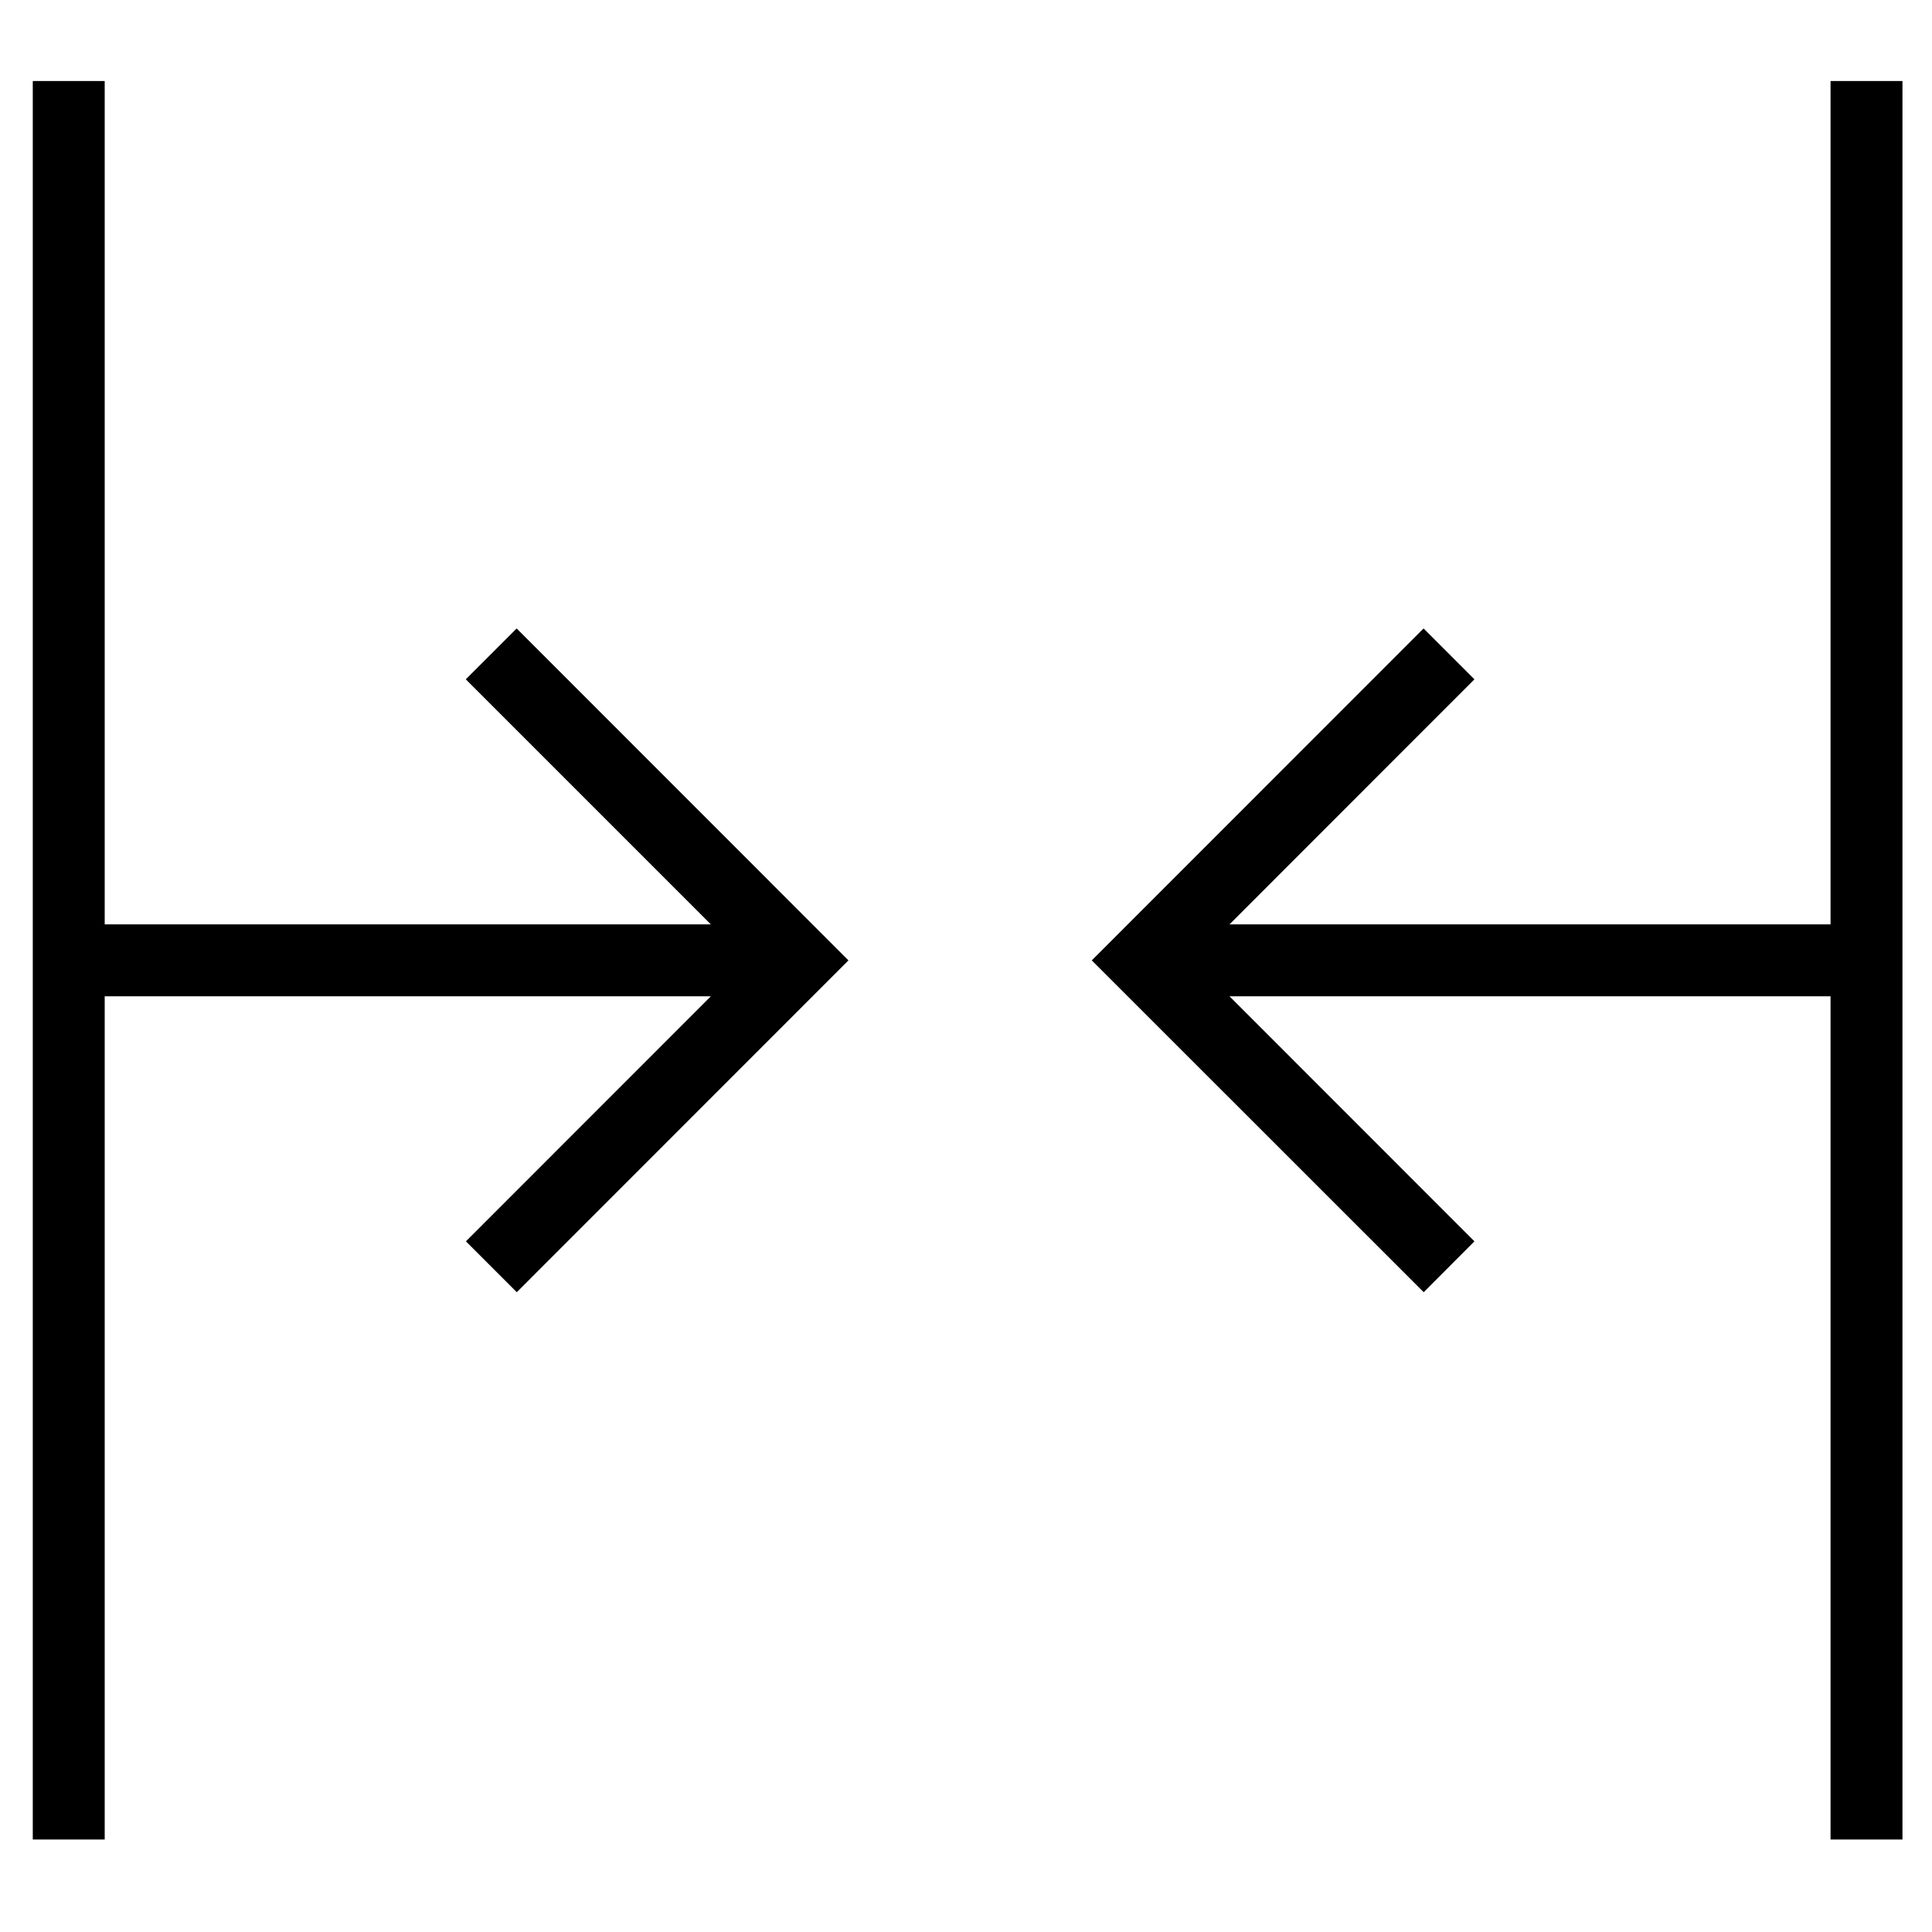 <svg id="Layer_1" data-name="Layer 1" xmlns="http://www.w3.org/2000/svg" viewBox="0 0 155 155"><rect x="2.63" y="6.5" width="5.77" height="141.08"/><rect x="146.86" y="6.5" width="5.77" height="141.08"/><polygon points="41.45 50.42 37.37 54.5 57.03 74.16 7.37 74.16 7.37 79.93 57.03 79.93 37.38 99.59 41.46 103.67 68.07 77.05 41.45 50.42"/><polygon points="114.22 103.67 118.29 99.59 98.64 79.93 148.3 79.93 148.3 74.16 98.64 74.16 118.29 54.5 114.21 50.42 87.59 77.05 114.22 103.67"/></svg>